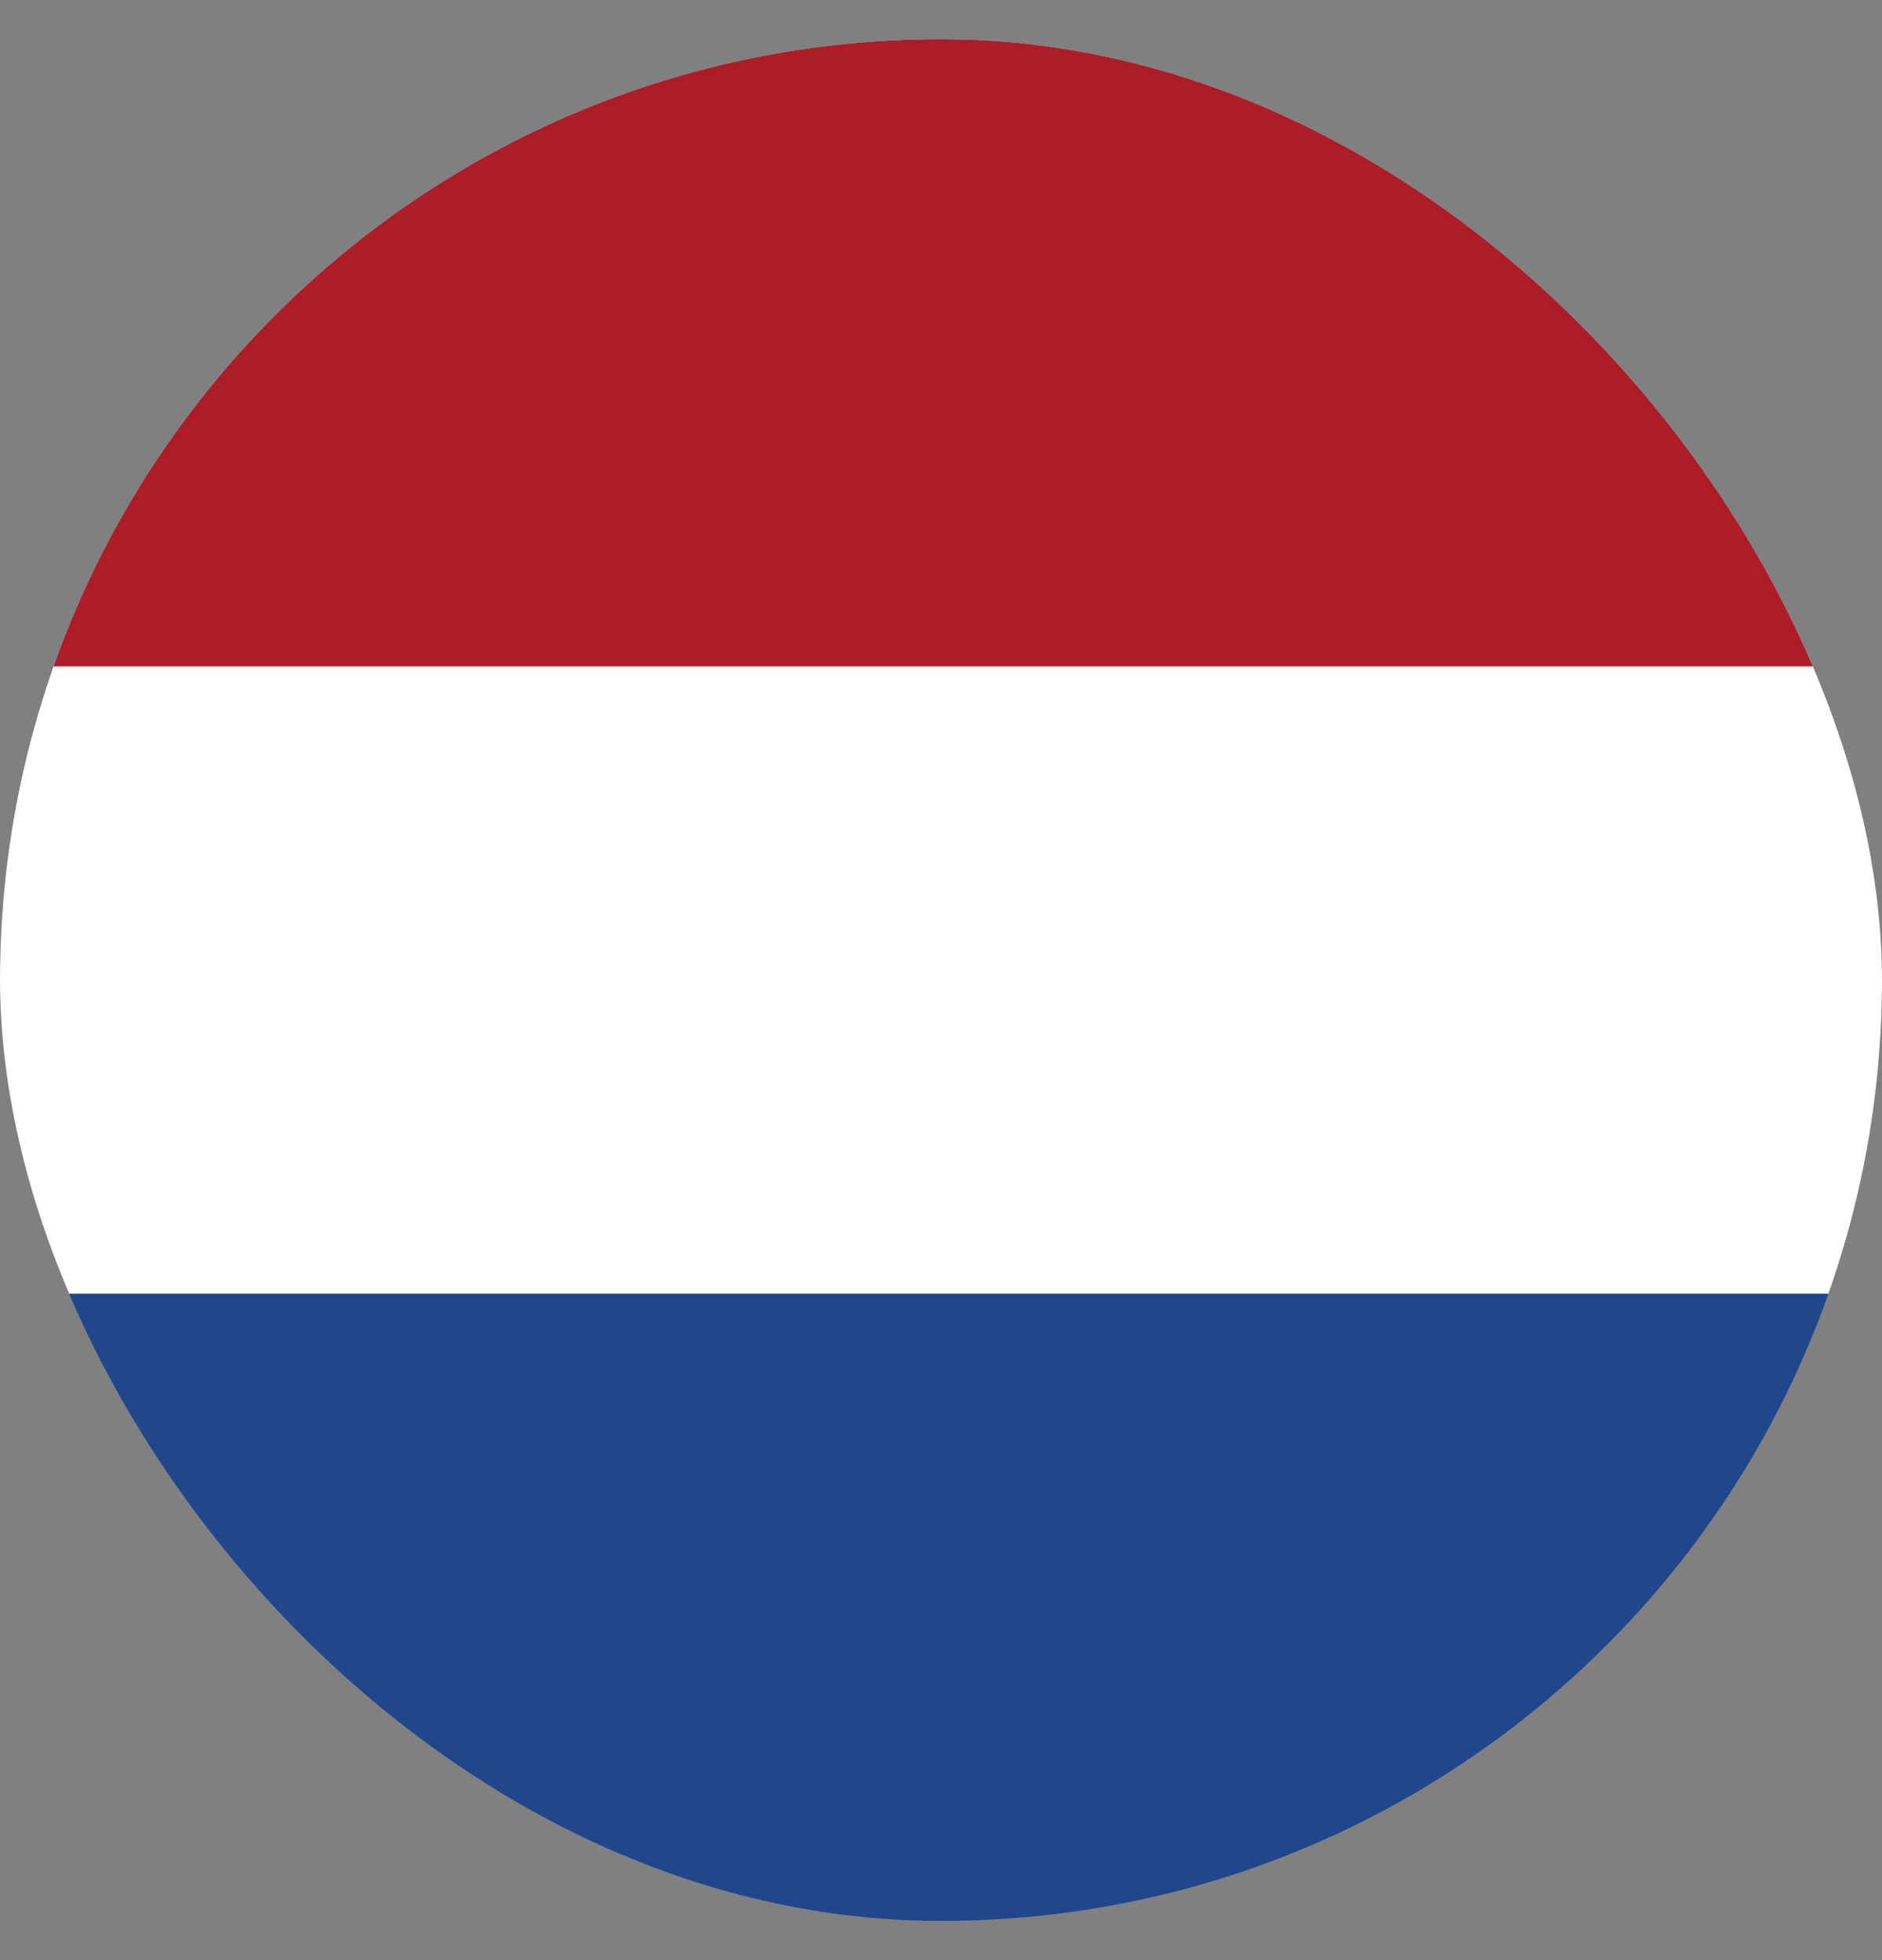 <svg width="24" height="25" viewBox="0 0 24 25" fill="none" xmlns="http://www.w3.org/2000/svg">
<rect x="0" y="0" width="24" height="25" fill="#808080" stroke="none"/>
<g clip-path="url(#clip0_7835_618)">
<path d="M24 0.5H0V24.5H24V0.5Z" fill="#21468B"/>
<path d="M24 0.5H0V16.5H24V0.5Z" fill="white"/>
<path d="M24 0.5H0V8.5H24V0.5Z" fill="#AE1C28"/>
</g>
<defs>
<clipPath id="clip0_7835_618">
<rect y="0.5" width="24" height="24" rx="12" fill="white"/>
</clipPath>
</defs>
</svg>
